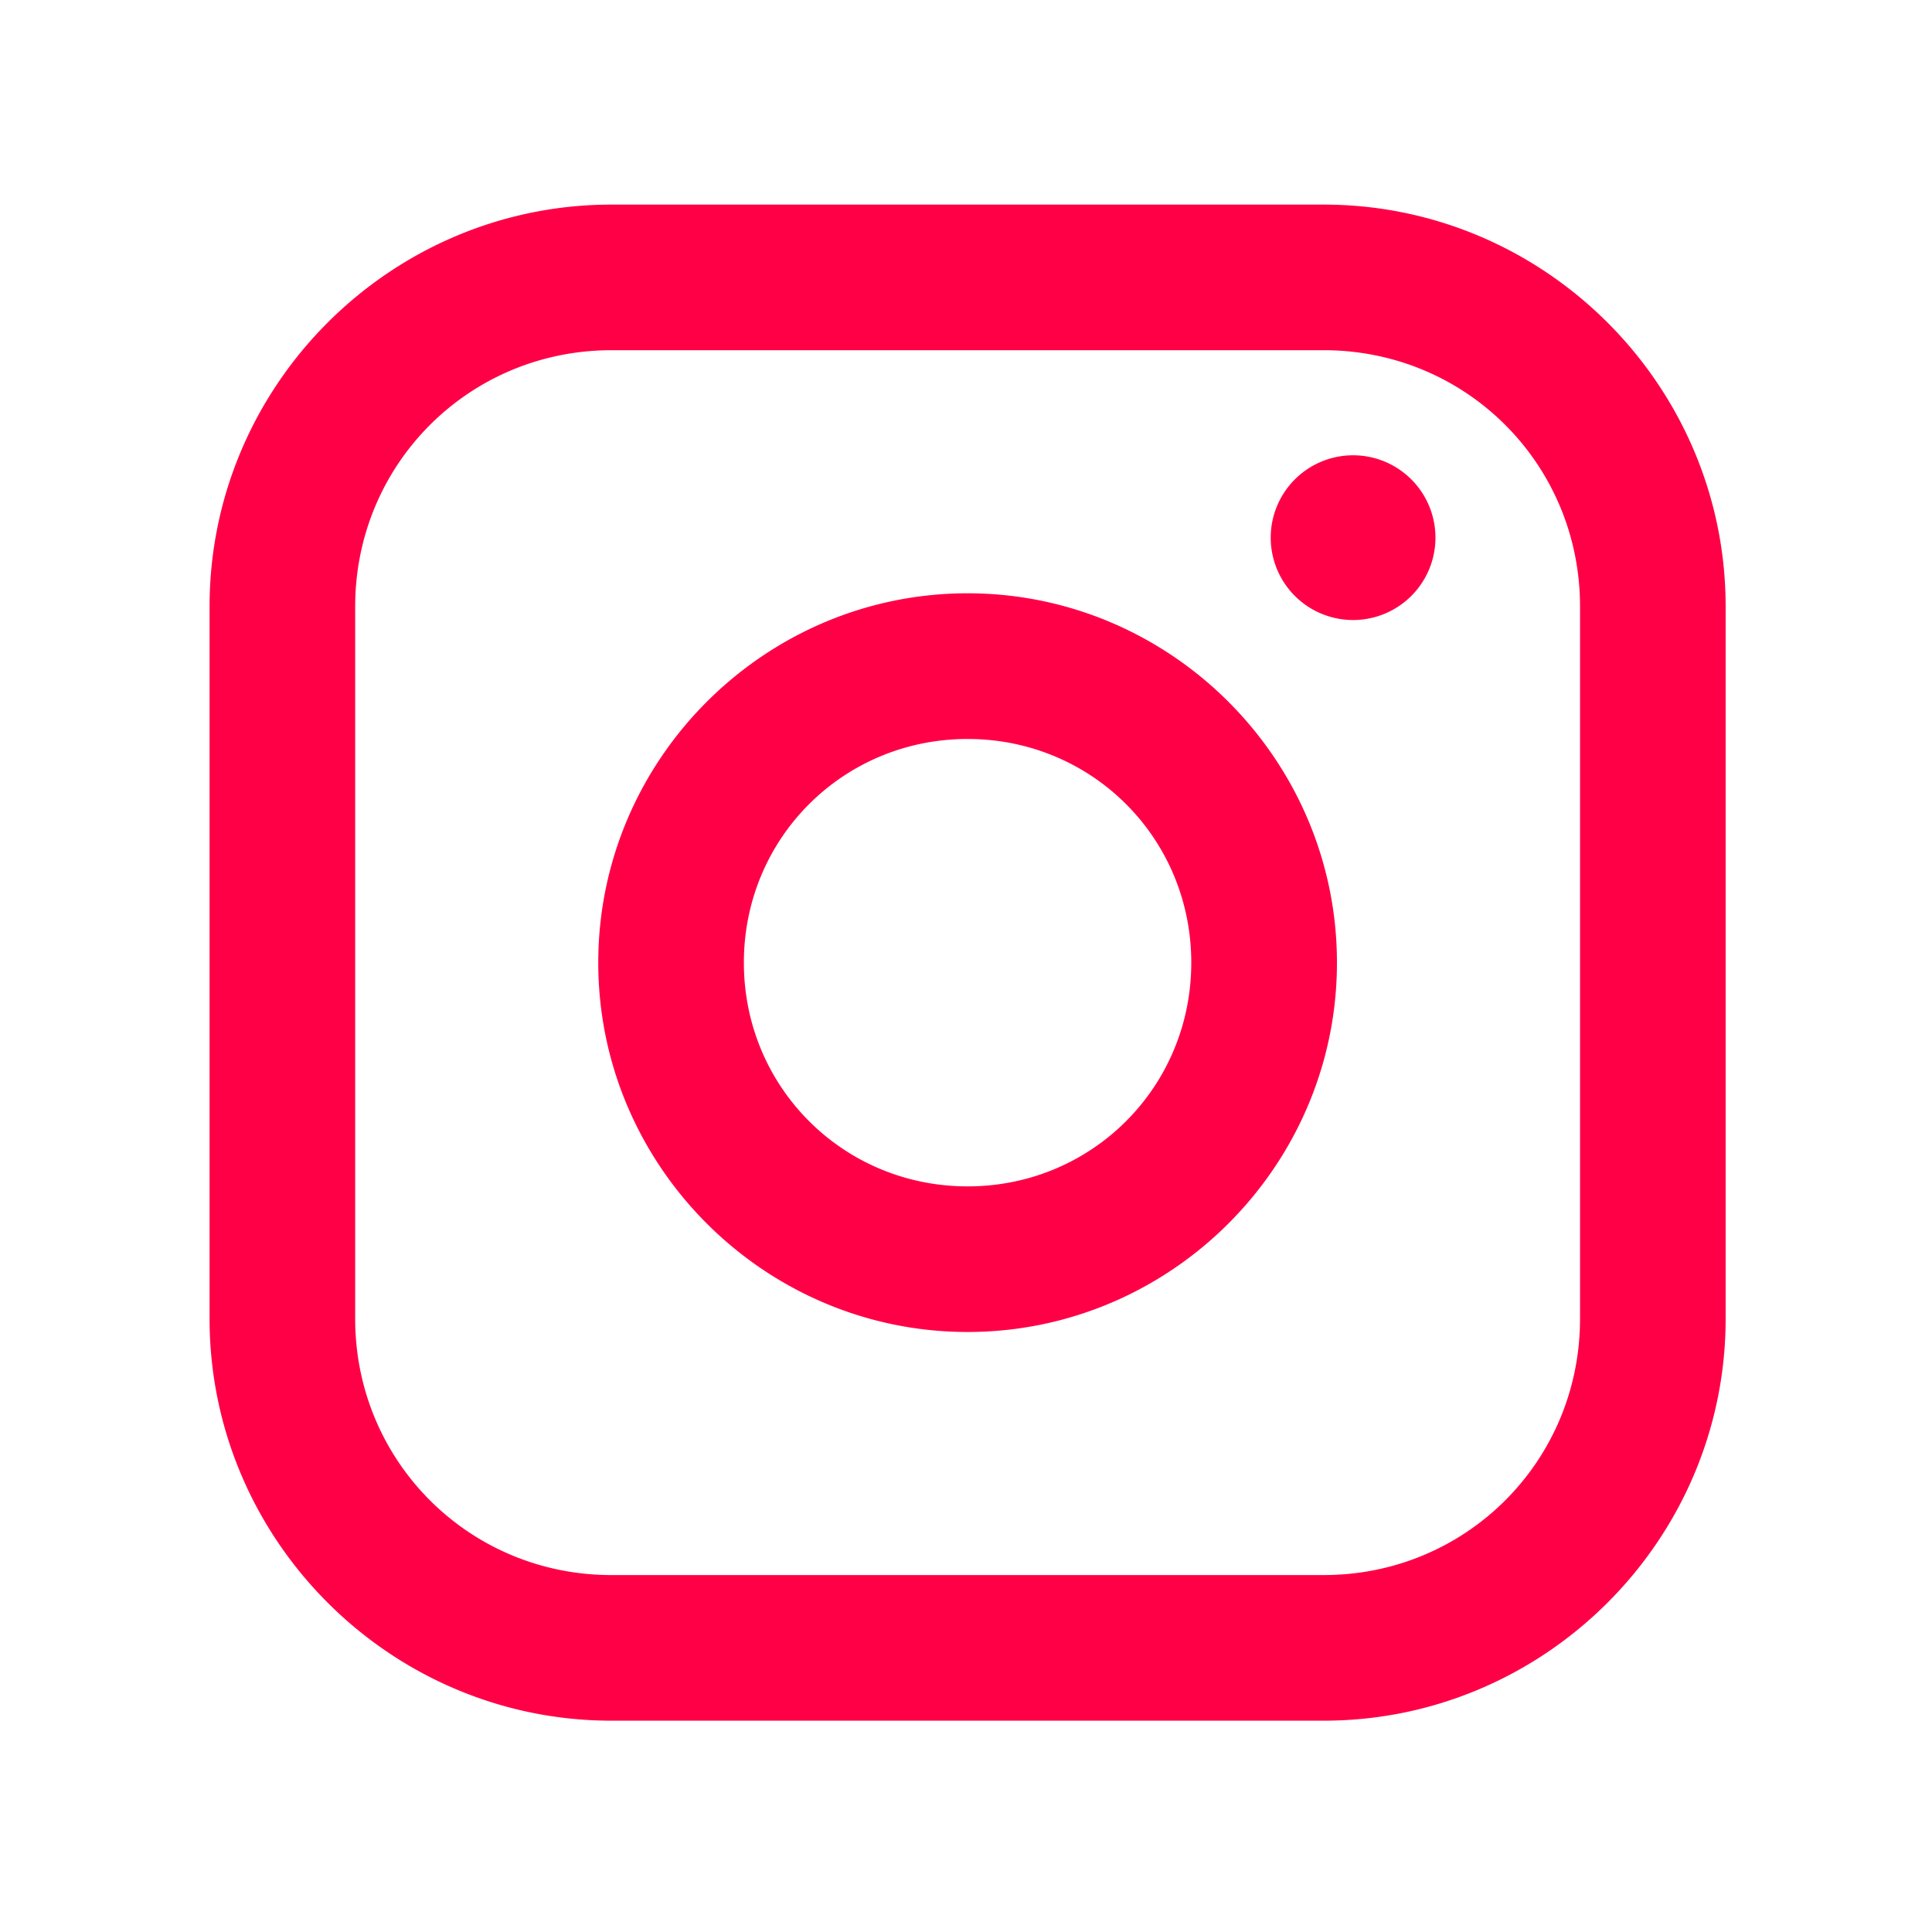 <?xml version="1.0" encoding="UTF-8" standalone="no"?>
<!-- Created with Inkscape (http://www.inkscape.org/) -->

<svg
   width="100"
   height="100"
   viewBox="0 0 26.458 26.458"
   version="1.1"
   id="svg5"
   xml:space="preserve"
   xmlns="http://www.w3.org/2000/svg"
   xmlns:svg="http://www.w3.org/2000/svg"><defs
     id="defs2" /><g
     id="layer1"><path
       id="path6099"
       style="color:#000000;fill:#ff0046;fill-opacity:1;stroke-width:1;stroke-linecap:round;stroke-linejoin:round;-inkscape-stroke:none"
       d="m 8.374,2.802 c -3.028,0 -5.504,2.476 -5.504,5.504 v 9.754 c 0,3.028 2.476,5.504 5.504,5.504 h 9.754 c 3.028,0 5.504,-2.476 5.504,-5.504 V 8.306 c 0,-3.028 -2.476,-5.504 -5.504,-5.504 z m 0,1.994 h 9.754 c 1.95,0 3.51,1.56 3.51,3.51 v 9.754 c 0,1.95 -1.56,3.51 -3.51,3.51 H 8.374 c -1.95,0 -3.51,-1.56 -3.51,-3.51 V 8.306 c 0,-1.95 1.56,-3.51 3.51,-3.51 z M 18.53,6.235 A 1.128,1.128 0 0 0 17.402,7.364 1.128,1.128 0 0 0 18.53,8.491 1.128,1.128 0 0 0 19.658,7.364 1.128,1.128 0 0 0 18.53,6.235 Z m -5.279,1.89 c -2.782,0 -5.058,2.277 -5.058,5.058 0,2.782 2.276,5.058 5.058,5.058 2.782,0 5.058,-2.276 5.058,-5.058 0,-2.782 -2.277,-5.058 -5.058,-5.058 z m 0,1.995 c 1.704,0 3.063,1.36 3.063,3.063 0,1.704 -1.36,3.064 -3.063,3.064 -1.704,0 -3.064,-1.36 -3.064,-3.064 0,-1.704 1.36,-3.063 3.064,-3.063 z" /></g></svg>

